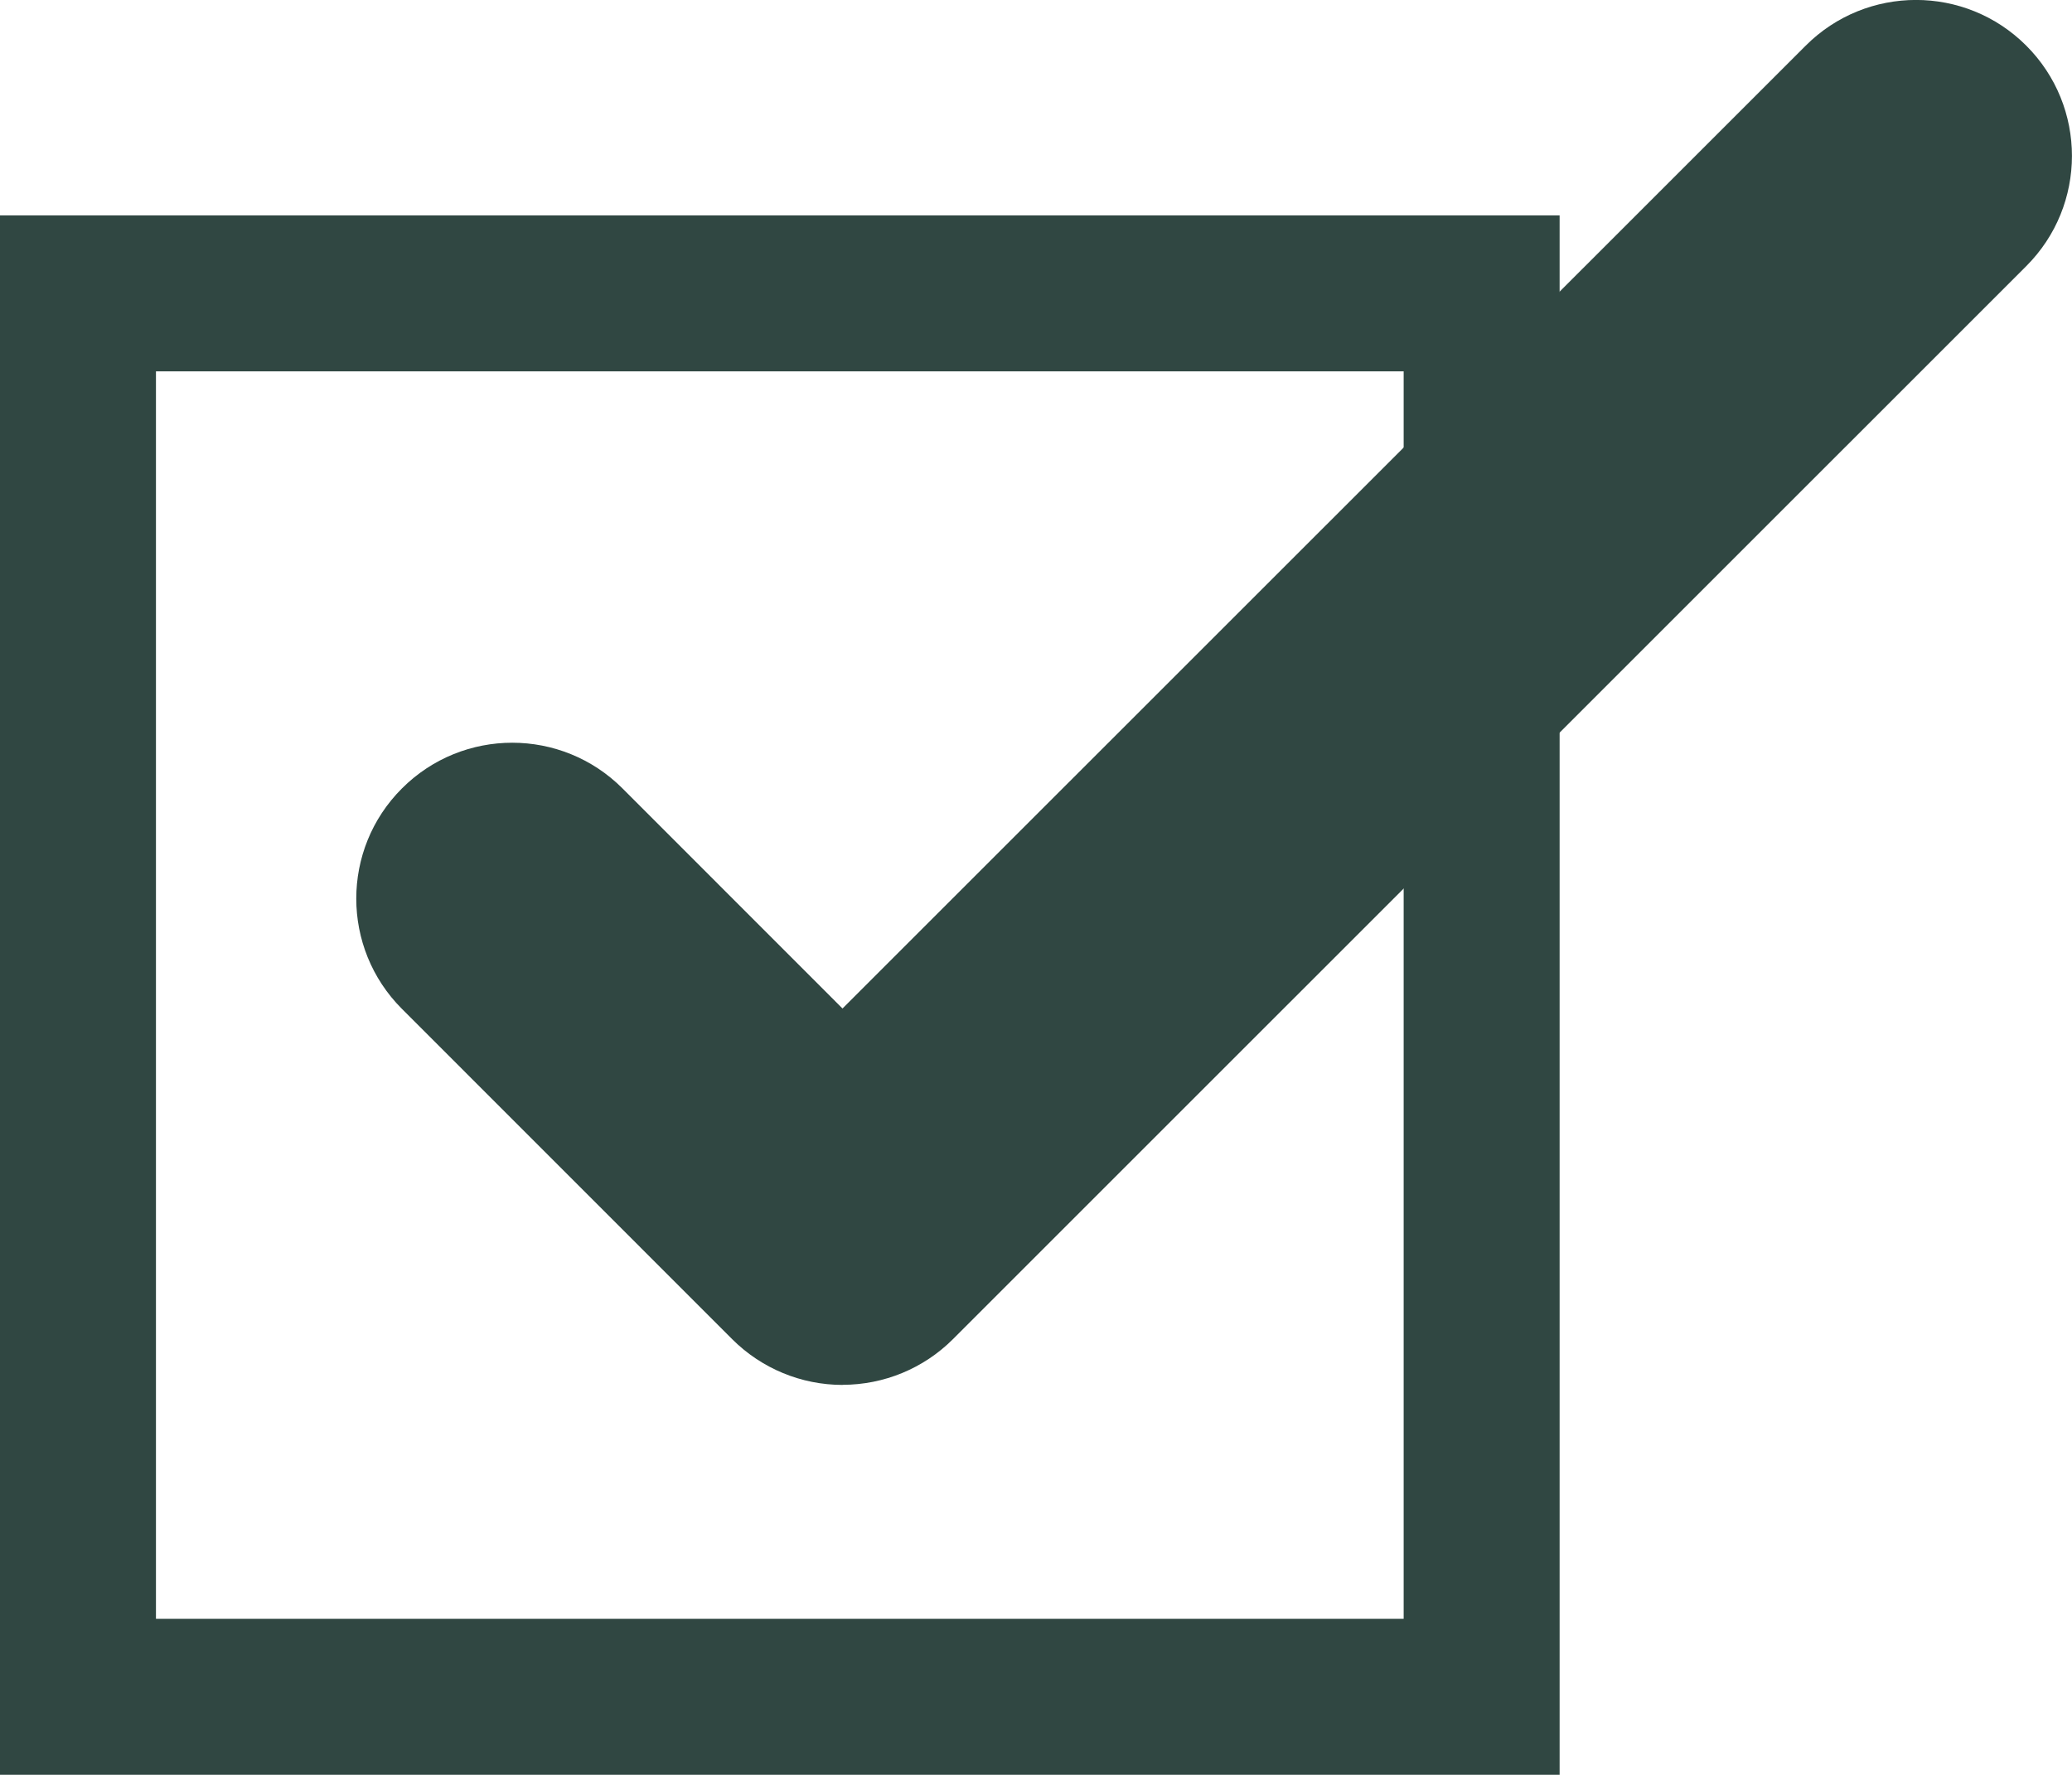 <?xml version="1.0" encoding="UTF-8"?><svg id="_レイヤー_2" xmlns="http://www.w3.org/2000/svg" viewBox="0 0 19.928 17.072"><defs><style>.cls-1{fill:#304742;}</style></defs><g id="_レイヤー_2-2"><path class="cls-1" d="M15,17.072H0V2.072h15v15ZM1.5,15.572h12V3.572H1.5v12Z"/><path class="cls-1" d="M8.104,13.322h0c-.398,0-.779-.158-1.061-.439l-3.177-3.178c-.586-.586-.586-1.536,0-2.121.586-.586,1.535-.586,2.121,0l2.116,2.117L17.367.439c.586-.586,1.535-.586,2.121,0s.586,1.535,0,2.121l-10.323,10.322c-.281.281-.663.439-1.061.439Z"/></g></svg>
